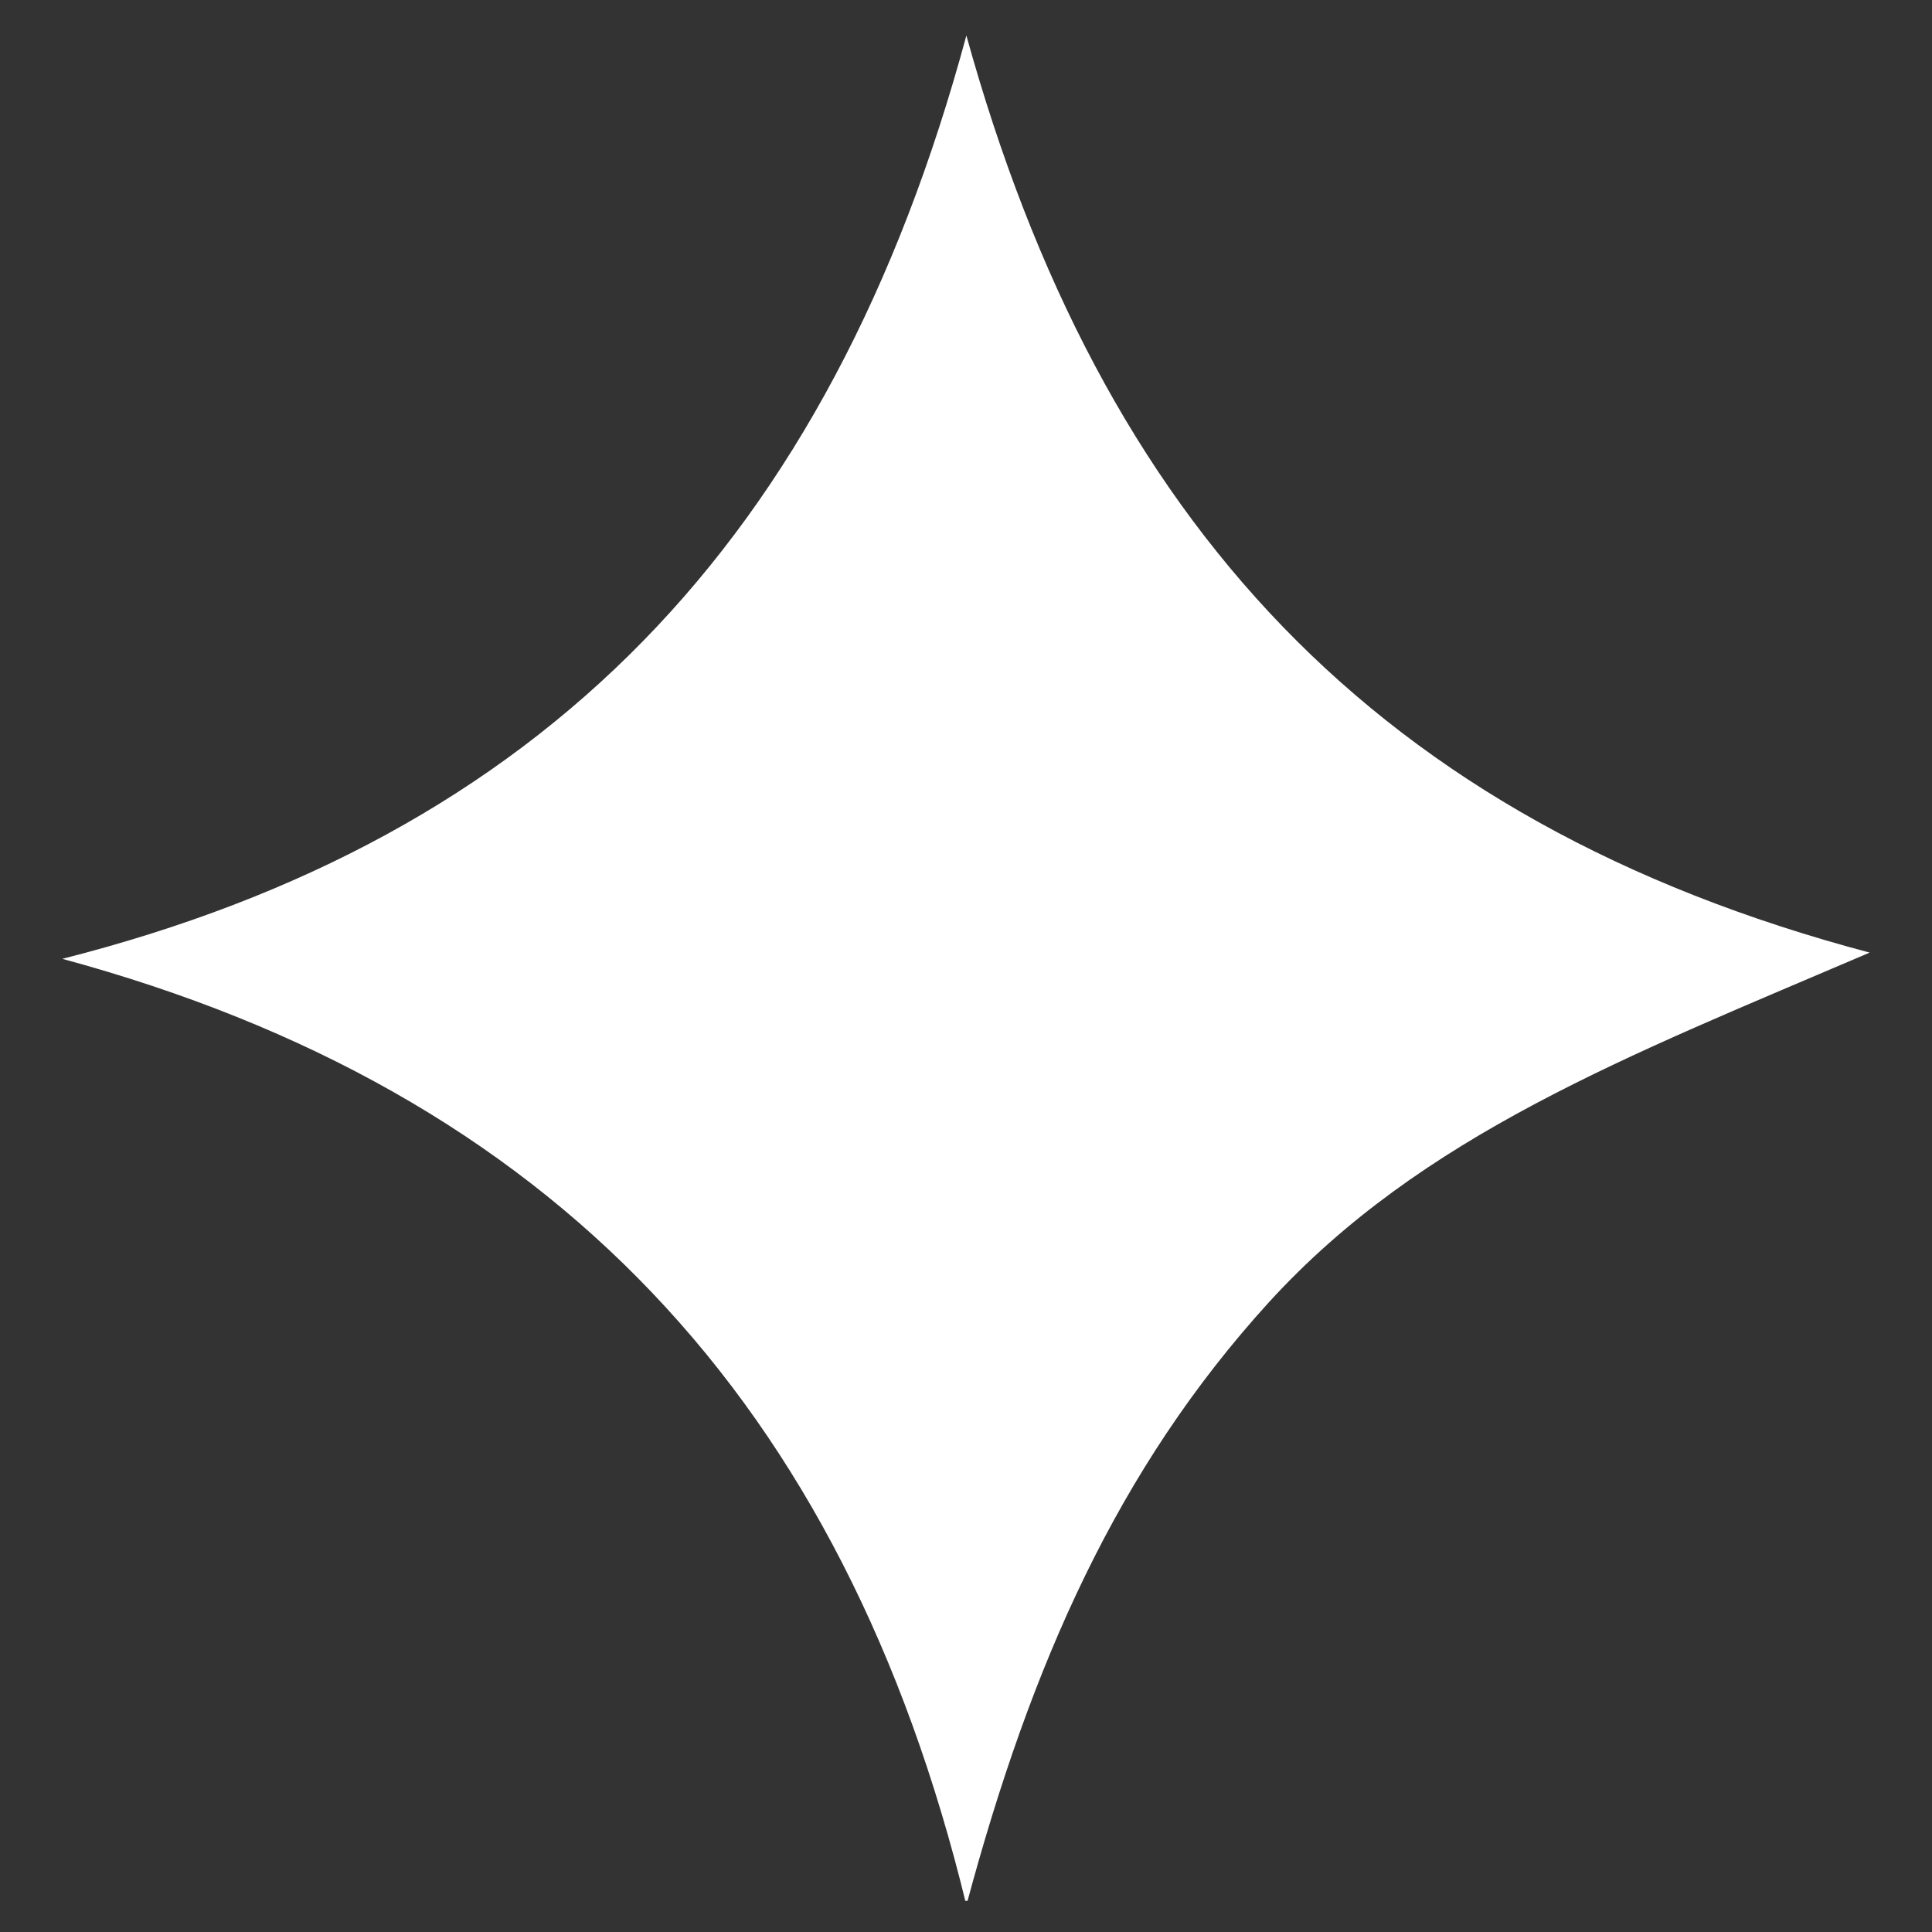 <svg width="31" height="31" viewBox="0 0 31 31" fill="none" xmlns="http://www.w3.org/2000/svg">
<rect x="0" y="0" width="31" height="31" fill="#333333" stroke="none"/>
<g clip-path="url(#clip0_3574_7044)">
<path d="M1 15.385C8.693 13.432 13.312 8.688 15.506 0.57C17.663 8.356 22.064 13.182 30 15.285C26.122 16.944 22.812 18.208 20.356 20.9C17.937 23.56 16.547 26.689 15.506 30.57C13.543 22.483 8.861 17.514 1 15.385Z" fill="#FFFFFF"/>
</g>
<defs>
<clipPath id="clip0_3574_7044">
<rect width="30" height="30" fill="white" transform="translate(0.5 0.5)"/>
</clipPath>
</defs>
</svg>
